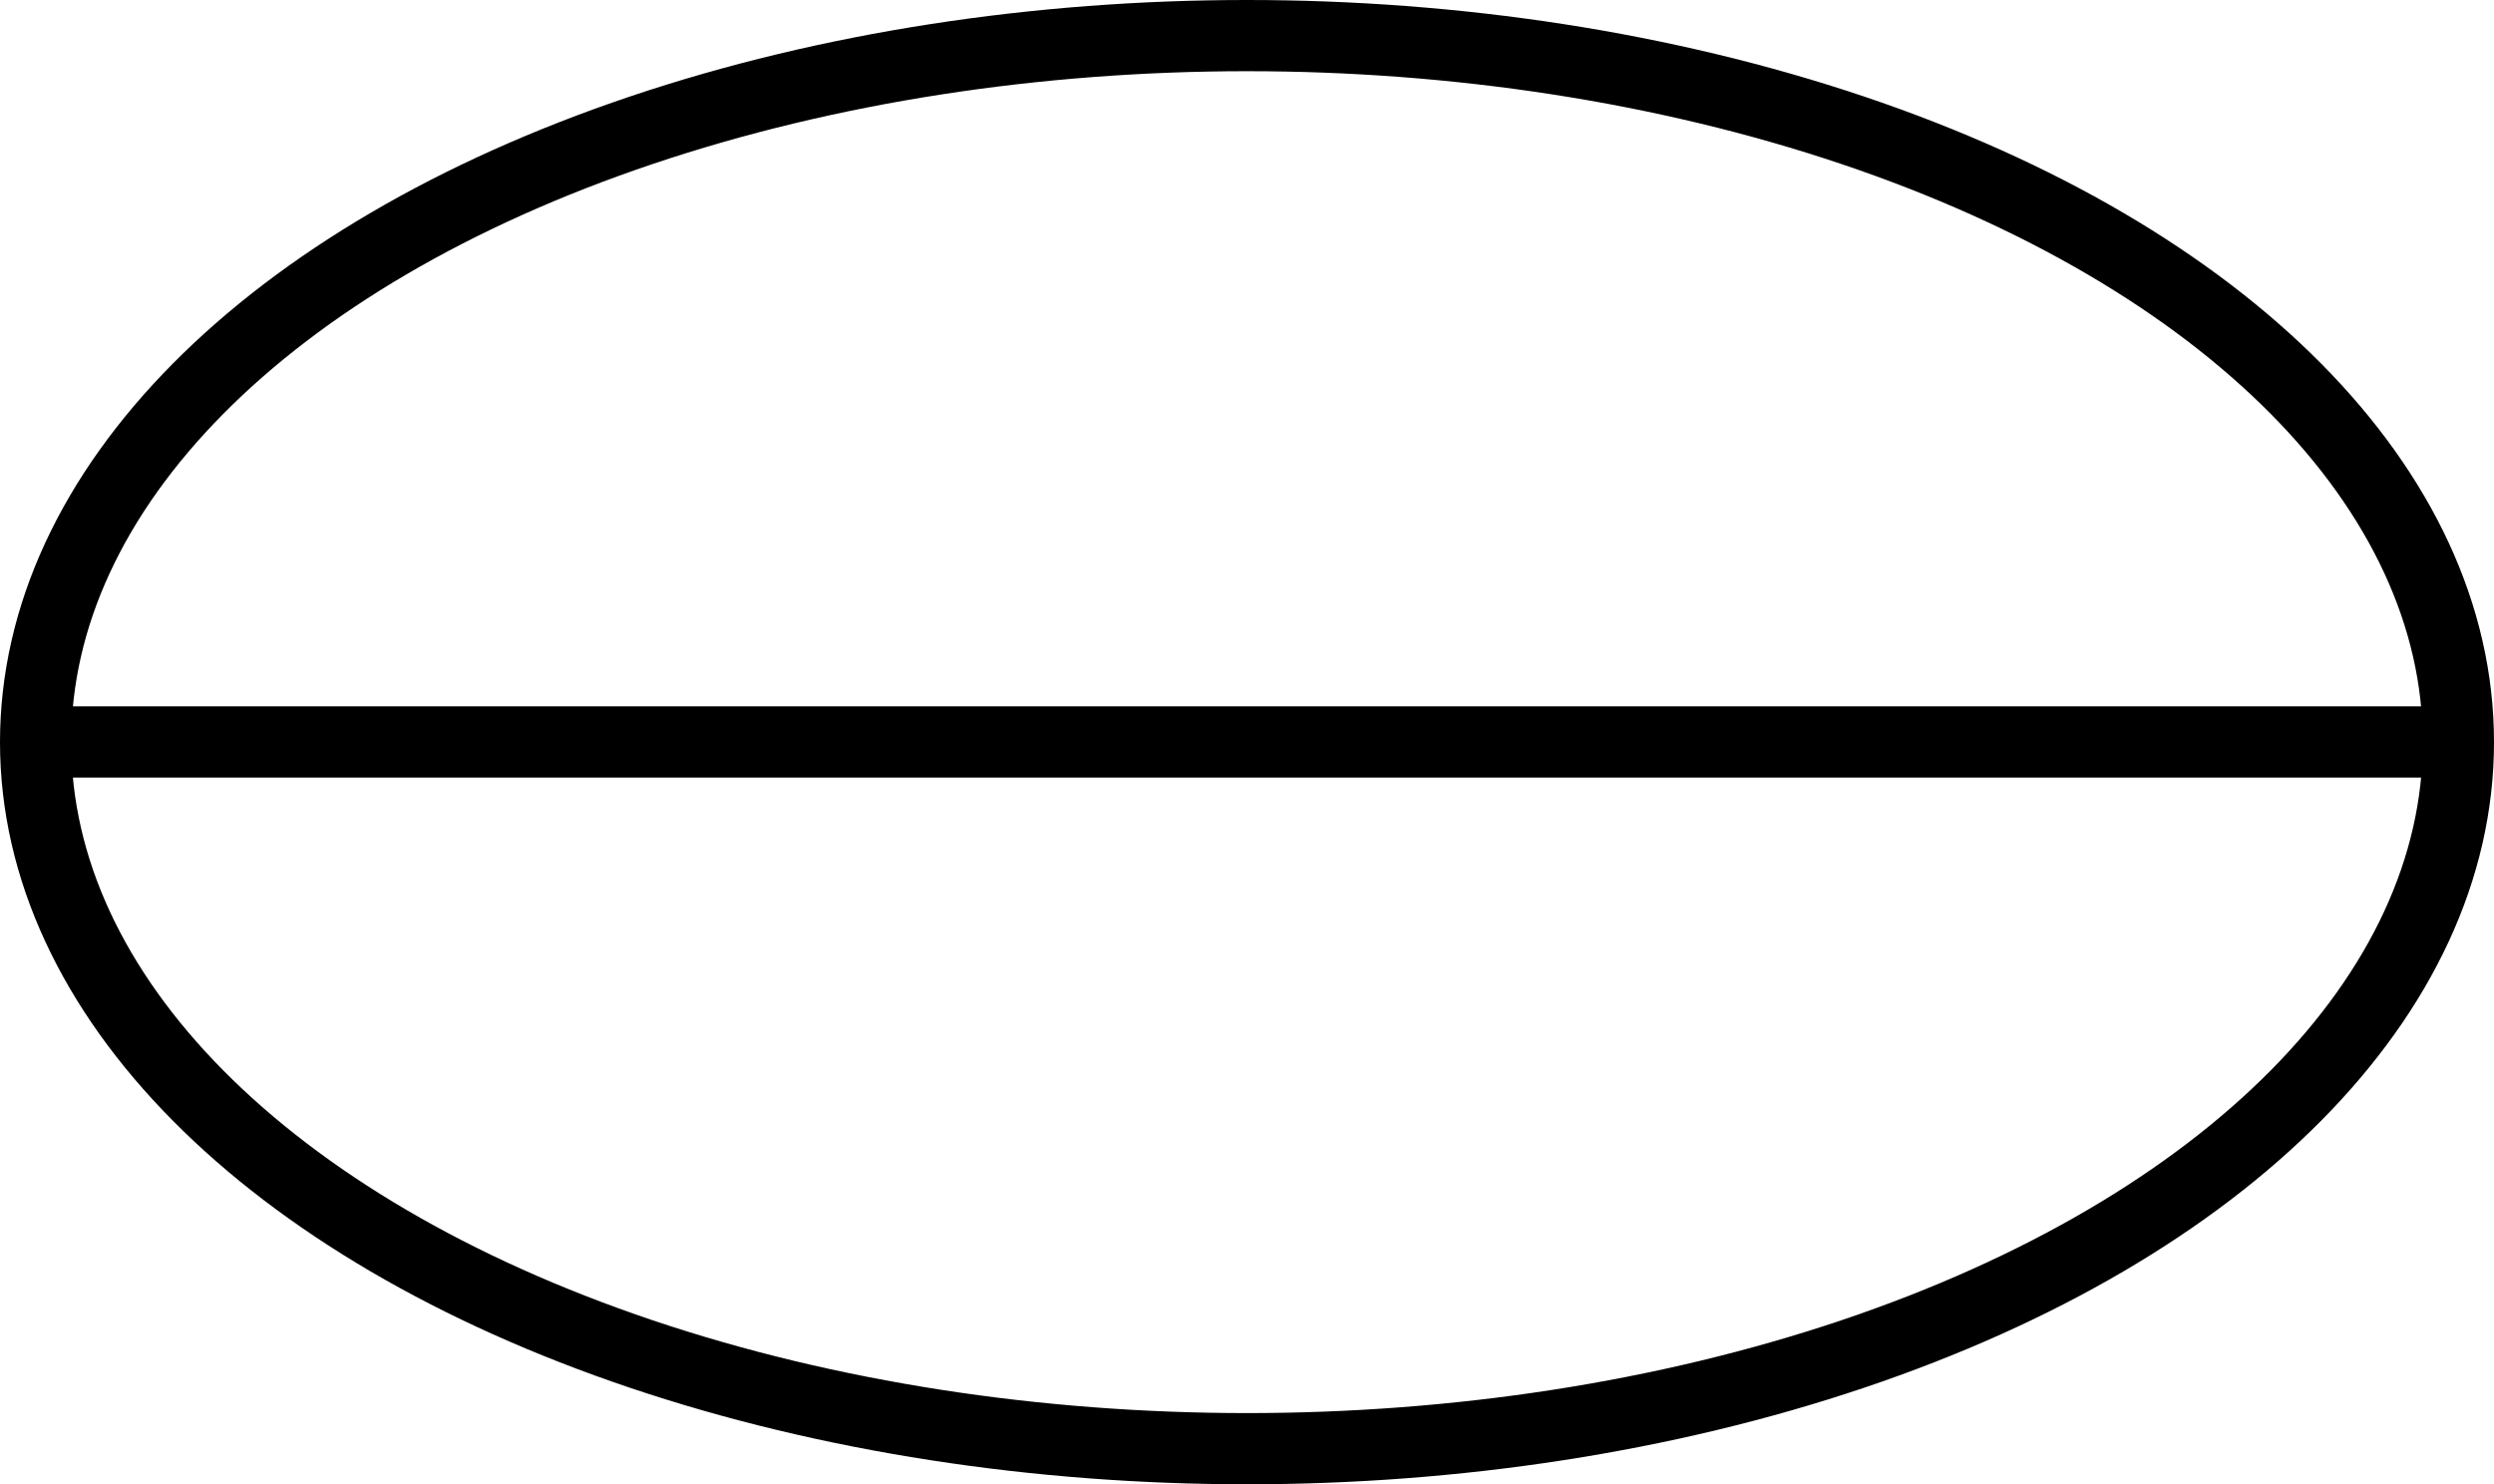<svg xmlns="http://www.w3.org/2000/svg" viewBox="0 0 140.06 83.37"><defs><style>.cls-1{fill:none;stroke:#000;stroke-miterlimit:10;stroke-width:4px;}</style></defs><title>Minus-un-hovered</title><g id="Layer_2" data-name="Layer 2"><g id="Livello_1" data-name="Livello 1"><line class="cls-1" x1="2" y1="41.68" x2="138.06" y2="41.68"/><ellipse class="cls-1" cx="70.03" cy="41.69" rx="68.03" ry="39.69"/></g></g></svg>